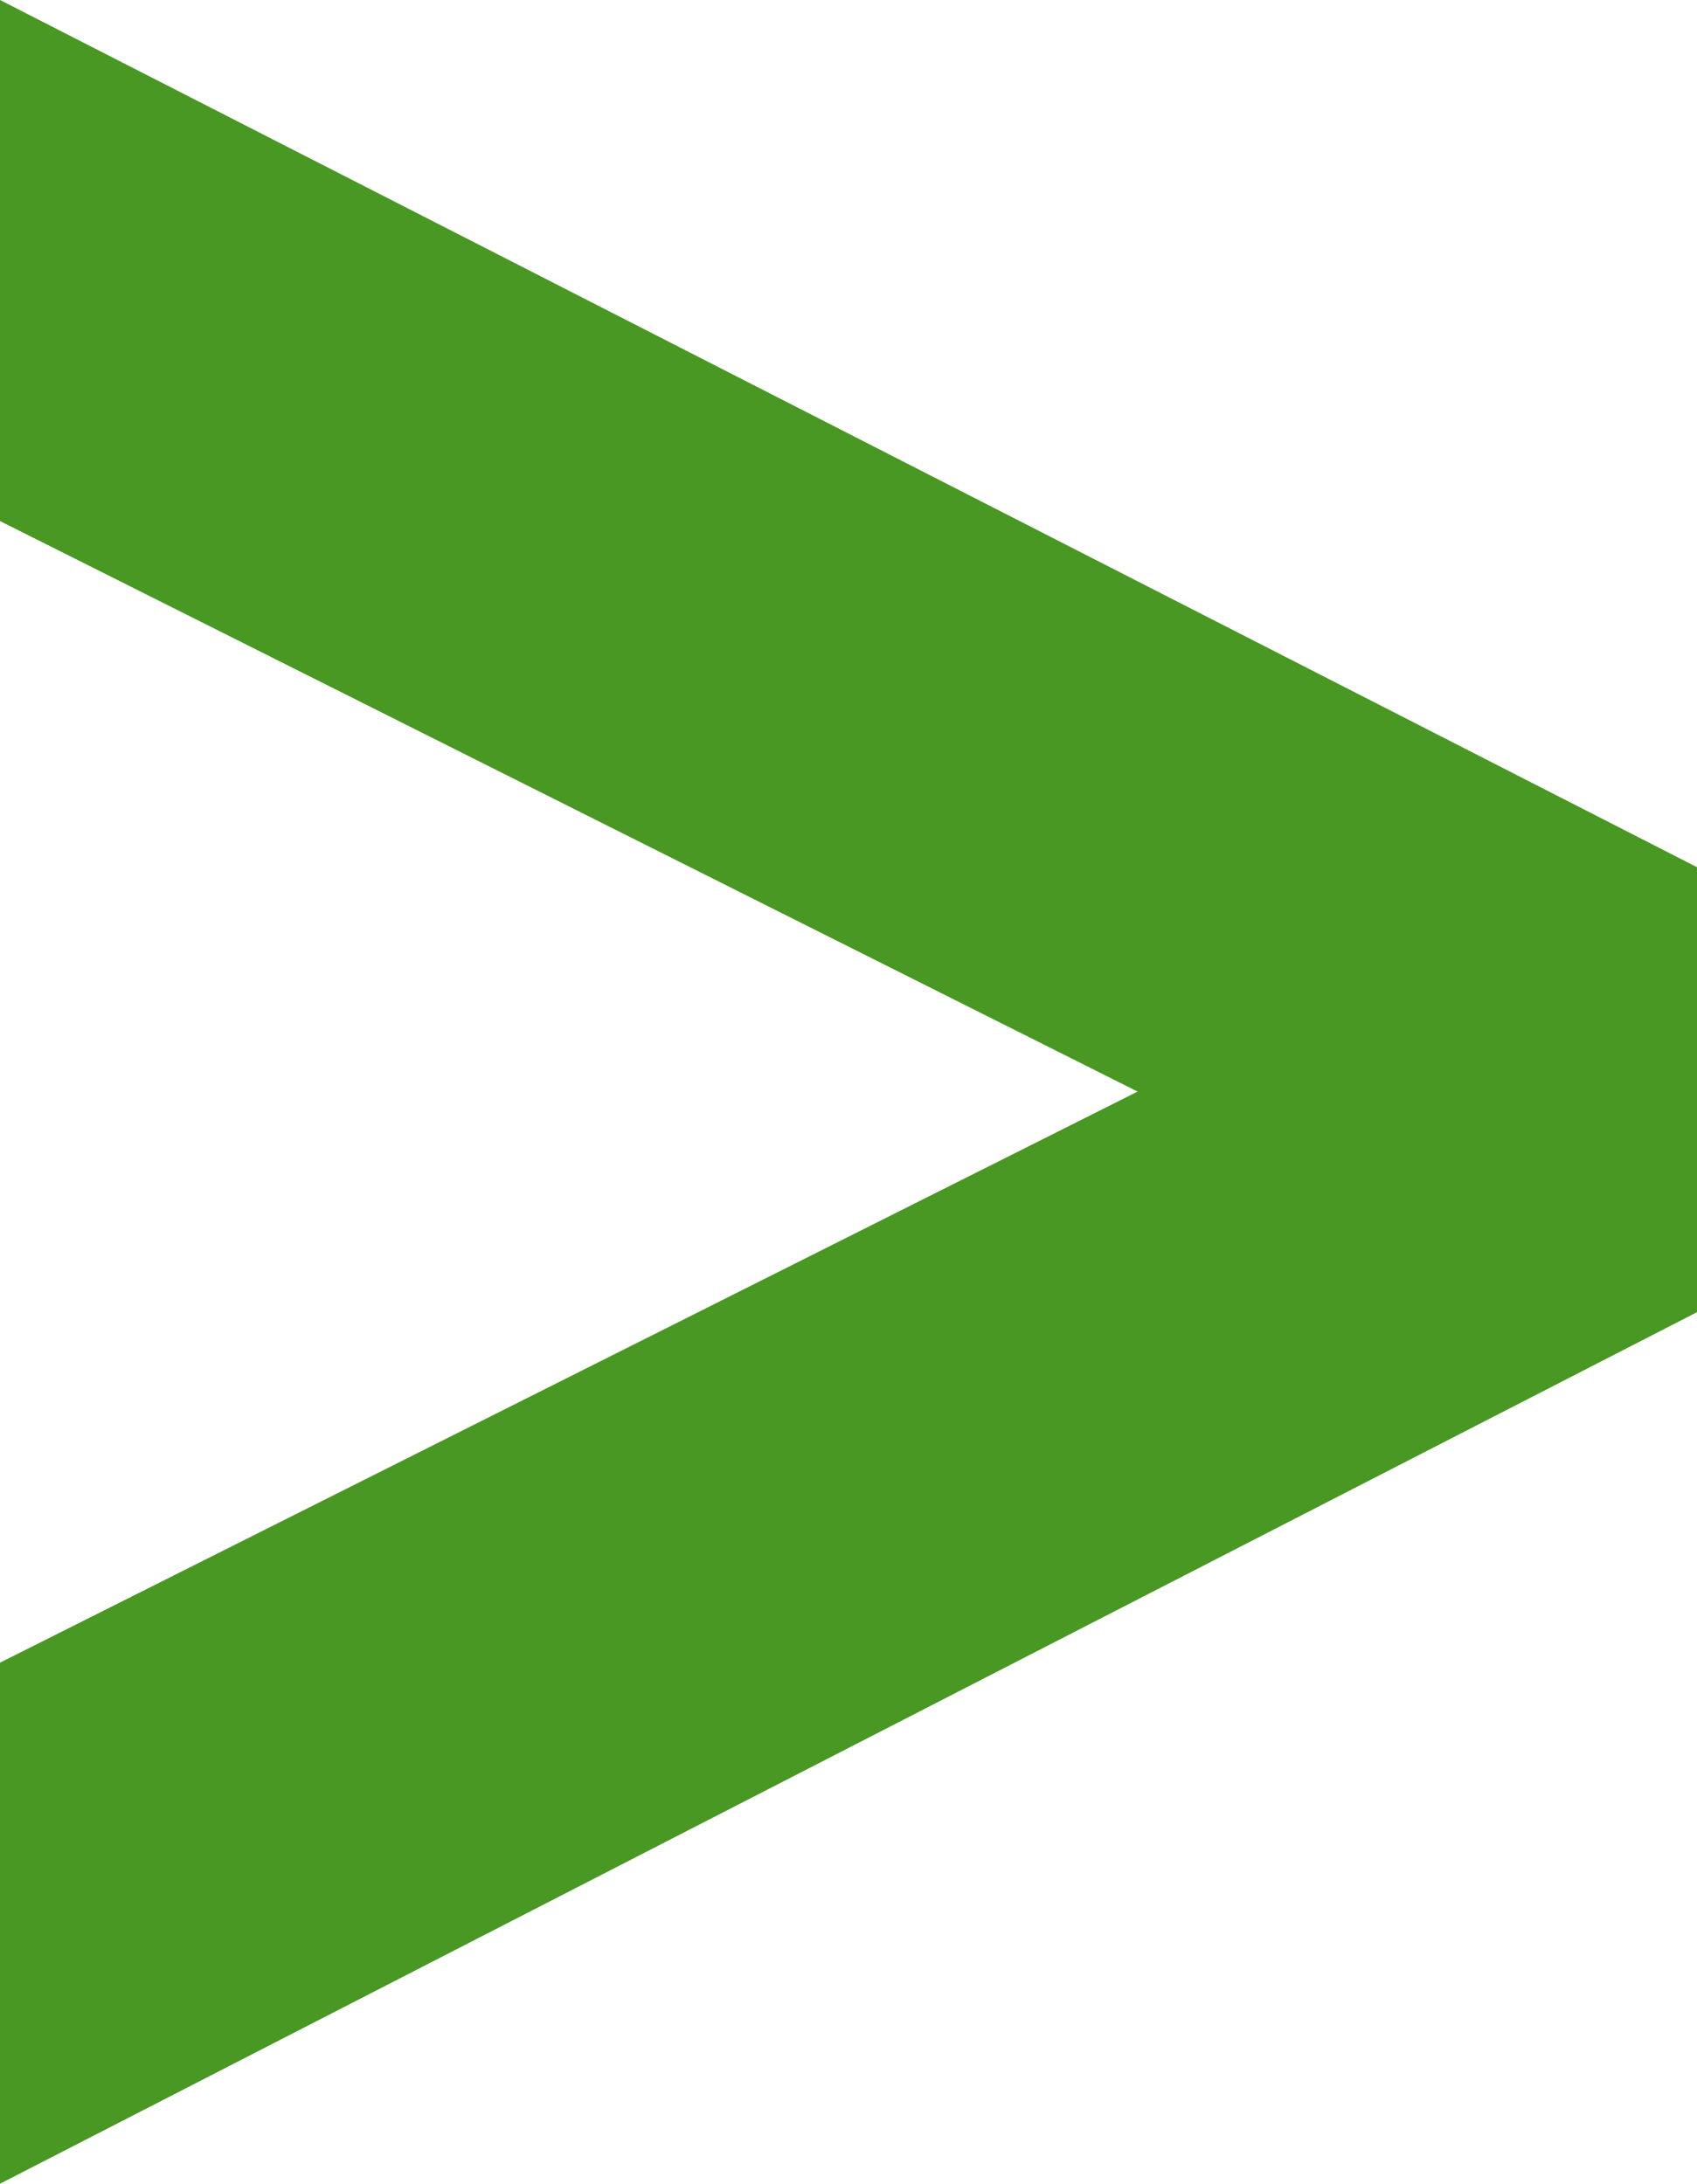 <svg xmlns="http://www.w3.org/2000/svg" width="8.922" height="11.483" viewBox="0 0 8.922 11.483">
  <path id="Pfad_400" data-name="Pfad 400" d="M0,0V2.74l5.981,3L0,8.743v2.74L8.922,6.9V4.56Z" transform="translate(0 0)" fill="#489823"/>
</svg>

